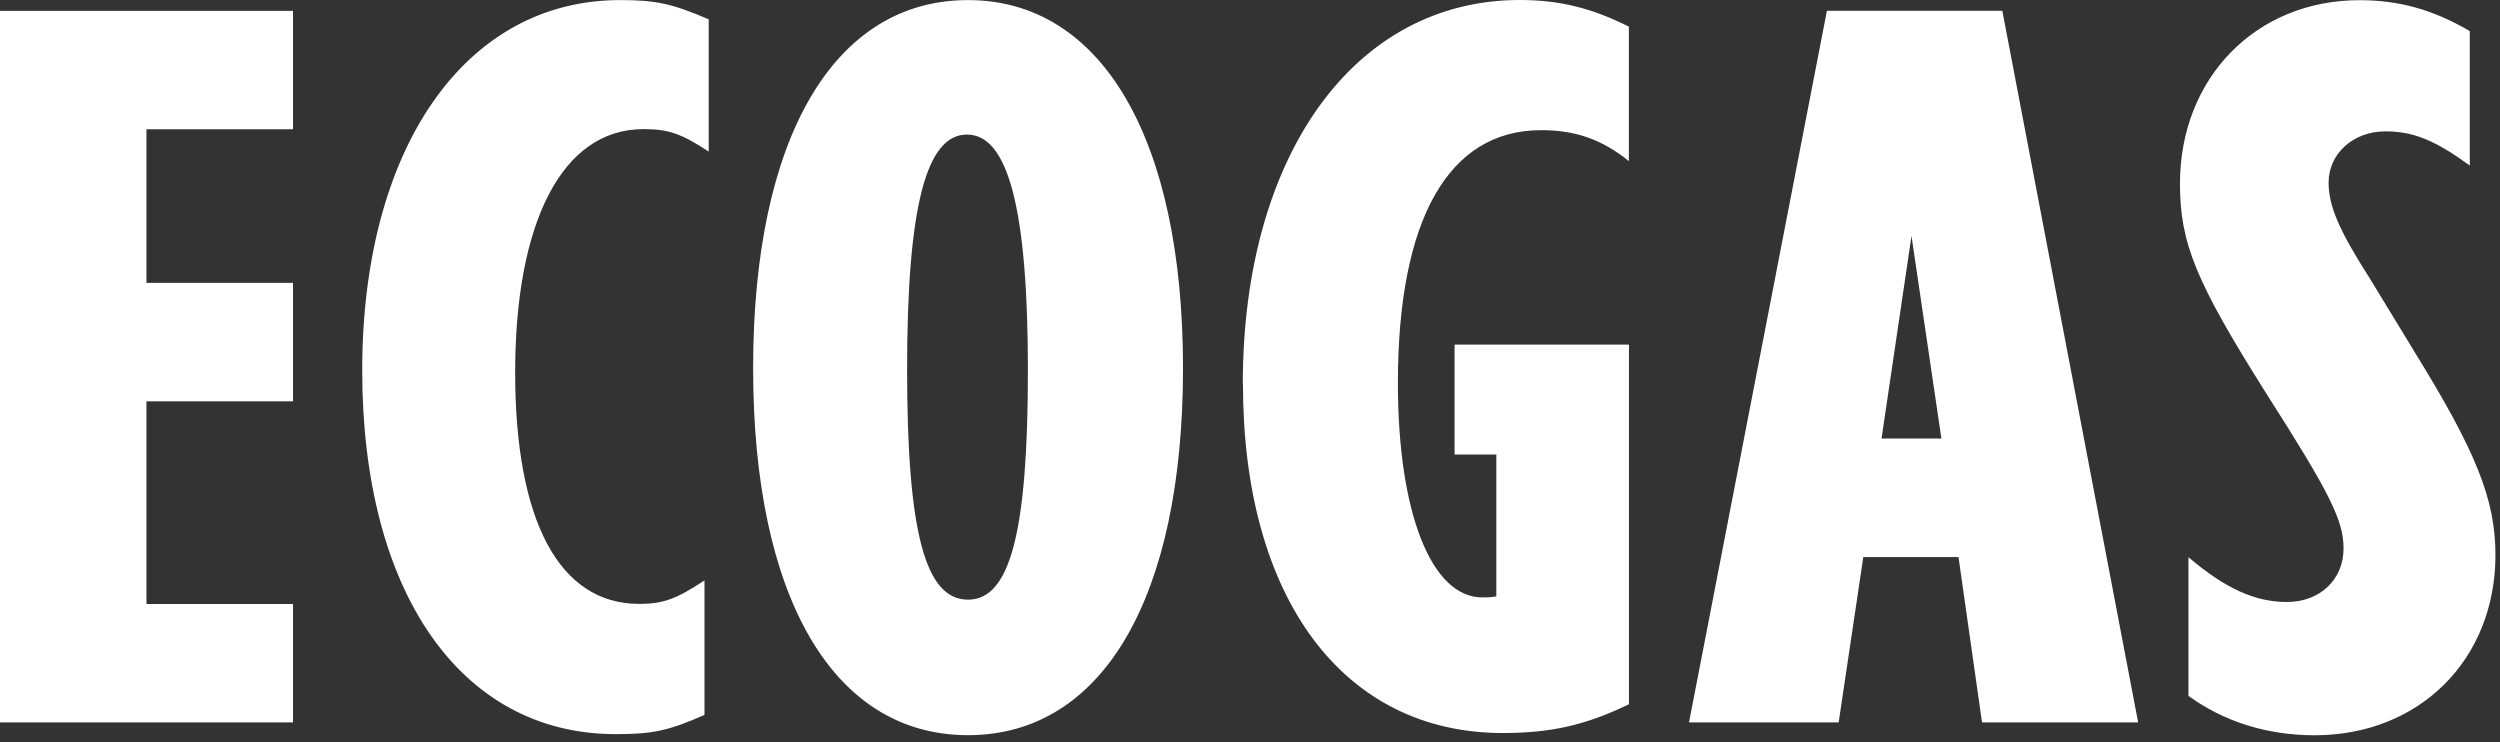 <svg width="347" height="103" viewBox="0 0 347 103" fill="none" xmlns="http://www.w3.org/2000/svg">
<rect x="0" y="0" width="347" height="103" fill="#333333" stroke="none"/>
<path d="M50.276 51.398C50.276 82.193 63.937 101.898 85.465 101.898C90.514 101.898 92.745 101.456 97.782 99.23V80.566C93.932 83.091 92.145 83.82 88.727 83.82C77.597 83.82 71.504 72.263 71.504 51.685C71.504 31.107 77.885 17.922 89.314 17.922C92.733 17.922 94.508 18.509 98.369 21.033V2.68C93.176 0.455 90.945 0.012 86.052 0.012C64.524 0.012 50.276 20.602 50.276 51.398ZM335.082 48.742L328.846 38.513C324.684 32.004 323.209 28.594 323.209 25.34C323.209 21.332 326.627 18.233 331.076 18.233C334.938 18.233 337.901 19.418 342.806 22.971V4.319C337.757 1.352 333.007 0.024 327.514 0.024C313.11 0.024 302.58 10.828 302.58 25.495C302.58 33.799 304.799 39.123 314.597 54.676C323.497 68.602 325.284 72.287 325.284 76.14C325.284 80.435 322.021 83.557 317.416 83.557C313.11 83.557 308.961 81.775 303.756 77.336V96.586C308.661 100.14 314.597 102.054 321.278 102.054C335.826 102.054 346.368 91.537 346.368 77.037C346.368 69.332 343.693 62.668 335.082 48.754V48.742ZM0 100.271H40.669V83.832H20.329V55.705H40.669V39.266H20.329V17.946H40.669V1.507H0V100.283V100.271ZM253.575 1.496L234.434 100.271H255.206L258.625 77.324H271.841L275.103 100.271H296.775L277.922 1.496H253.575ZM261.155 60.873L265.317 32.746L269.466 60.873H261.155ZM172.524 53.324C172.524 83.091 186.473 101.743 208.588 101.743C215.125 101.743 220.018 100.702 226.099 97.747V47.833H201.896V63.087H207.689V82.78C206.945 82.923 206.202 82.923 205.758 82.923C198.634 82.923 194.028 71.079 194.028 53.169C194.028 30.509 201.009 18.066 213.913 18.066C218.519 18.066 222.225 19.25 226.087 22.361V3.697C221.037 1.172 216.588 0 210.939 0C187.936 0 172.5 21.619 172.5 53.312L172.524 53.324ZM134.361 0.012C115.664 0.012 104.534 19.262 104.534 51.099C104.534 82.935 115.664 102.042 134.361 102.042C153.059 102.042 164.201 82.935 164.201 51.099C164.201 19.262 152.927 0.012 134.361 0.012ZM134.361 83.234C128.425 83.234 125.906 73.914 125.906 51.254C125.906 28.594 128.581 18.676 134.218 18.676C139.854 18.676 142.673 28.738 142.673 51.398C142.673 74.058 140.154 83.234 134.361 83.234Z" fill="white"/>
</svg>
